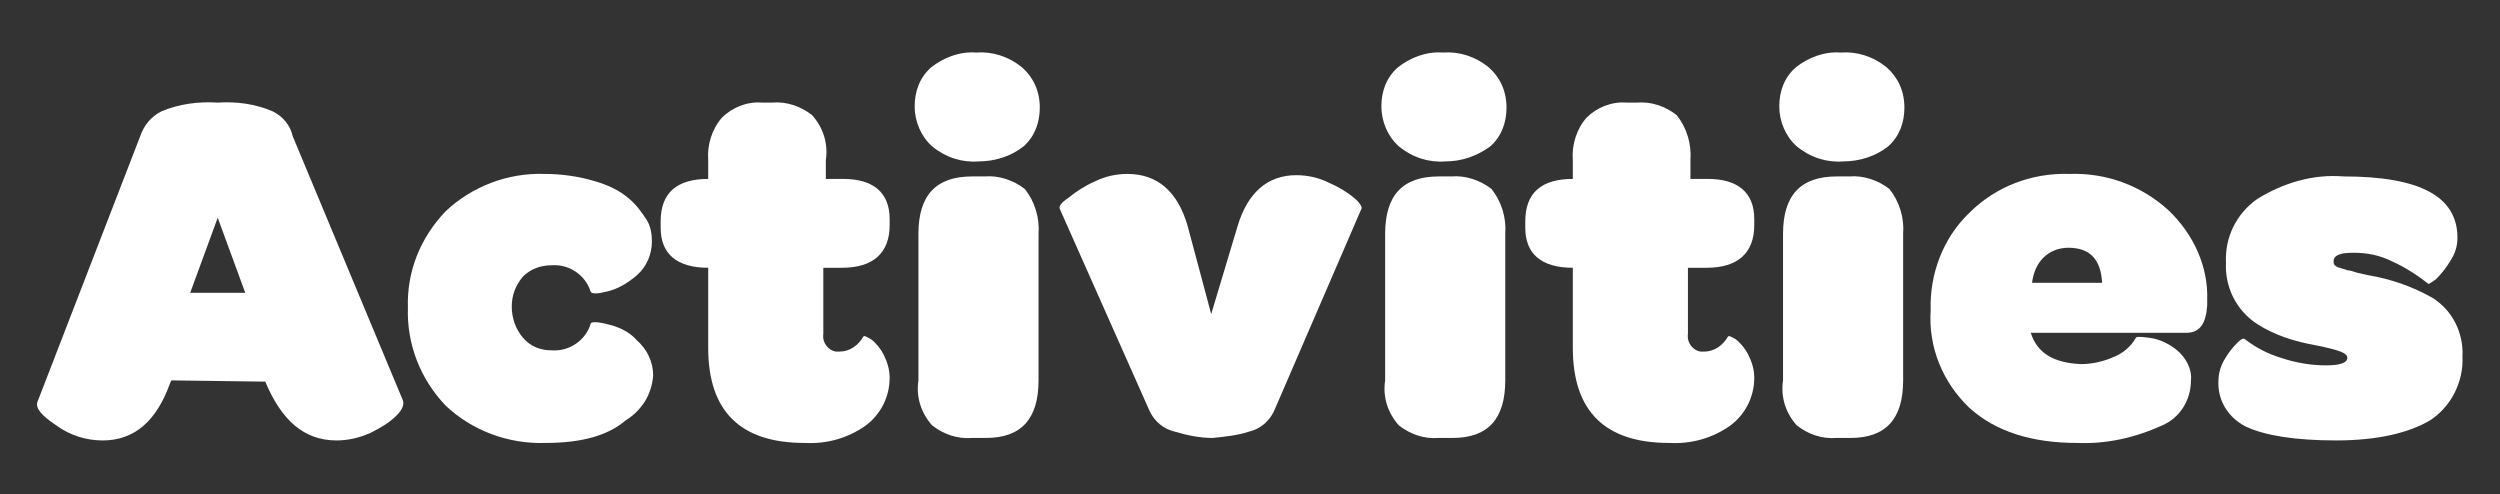<?xml version="1.0" encoding="utf-8"?>
<!-- Generator: Adobe Illustrator 24.0.3, SVG Export Plug-In . SVG Version: 6.00 Build 0)  -->
<svg version="1.1" id="Layer_1" xmlns="http://www.w3.org/2000/svg" xmlns:xlink="http://www.w3.org/1999/xlink" x="0px" y="0px"
	 viewBox="0 0 199.8 39.5" style="enable-background:new 0 0 199.8 39.5;" xml:space="preserve">
<rect x="0" y="0" width="199.8" height="39.5" fill="#333333" stroke="none"/>
<style type="text/css">
	.st0{fill:#FFFFFF;}
</style>
<title>h_activities</title>
<path class="st0" d="M21.2,30.5L21.2,30.5l-7.5-0.1l-0.1,0.2c-1.1,3.1-2.9,4.6-5.4,4.6c-1.3,0-2.6-0.4-3.7-1.2
	c-1.2-0.8-1.7-1.4-1.5-1.9l8.2-21.2c0.3-0.9,0.9-1.6,1.7-2c1.4-0.6,3-0.8,4.5-0.7c1.5-0.1,3,0.1,4.4,0.7c0.8,0.4,1.4,1.1,1.6,2
	L32.2,32c0.1,0.3,0,0.7-0.5,1.2c-0.6,0.6-1.3,1-2.1,1.4c-0.9,0.4-1.8,0.6-2.7,0.6C24.3,35.2,22.5,33.6,21.2,30.5z M17.4,17.4l-2.2,6
	h4.4L17.4,17.4z"/>
<path class="st0" d="M43.6,35.4c-3,0.1-5.9-1-8-3c-2-2.1-3.1-4.9-3-7.8c-0.1-2.9,1-5.6,3-7.7c2.1-2,5-3.1,7.9-3
	c1.4,0,2.8,0.2,4.1,0.6c1,0.3,1.9,0.7,2.7,1.4c0.6,0.5,1,1.1,1.4,1.7c0.3,0.5,0.4,1.1,0.4,1.7c0,1-0.4,2-1.2,2.7
	c-0.7,0.6-1.5,1.1-2.4,1.3c-0.8,0.2-1.2,0.2-1.3,0c-0.4-1.3-1.7-2.2-3.1-2.1c-0.9,0-1.7,0.3-2.3,0.9c-0.6,0.7-0.9,1.5-0.9,2.4
	c0,0.9,0.3,1.8,0.9,2.5c0.6,0.7,1.4,1,2.3,1c1.4,0.1,2.7-0.8,3.1-2.1c0-0.2,0.5-0.2,1.3,0c0.9,0.2,1.8,0.6,2.4,1.3
	c0.8,0.7,1.3,1.7,1.3,2.8c-0.1,1.5-0.9,2.8-2.2,3.6C48.6,34.8,46.5,35.4,43.6,35.4z"/>
<path class="st0" d="M64.3,35.4c-5.1,0-7.7-2.5-7.7-7.6v-6.4c-2.5,0-3.8-1.1-3.8-3.2v-0.5c0-2.3,1.3-3.4,3.8-3.4v-1.5
	c-0.1-1.2,0.3-2.5,1.1-3.4c0.8-0.8,2-1.3,3.2-1.2h0.8c1.2-0.1,2.3,0.3,3.2,1c0.9,1,1.3,2.3,1.1,3.6v1.5h1.4c2.4,0,3.7,1.1,3.7,3.2
	V18c0,2.2-1.3,3.4-3.8,3.4h-1.5v5.3c-0.1,0.7,0.4,1.3,1,1.4c0.1,0,0.2,0,0.3,0c0.8,0,1.5-0.5,1.9-1.2c0.1-0.1,0.2,0,0.6,0.2
	c0.4,0.3,0.8,0.8,1,1.2c0.3,0.6,0.5,1.2,0.5,1.9c0,1.5-0.7,2.9-1.9,3.8C67.8,35,66.1,35.5,64.3,35.4z"/>
<path class="st0" d="M78.2,12.9c-1.3,0.1-2.6-0.3-3.7-1.2c-0.9-0.8-1.4-2-1.4-3.2c0-1.2,0.4-2.3,1.3-3.1c1-0.8,2.3-1.3,3.6-1.2
	c1.3-0.1,2.6,0.3,3.7,1.2c0.9,0.8,1.4,1.9,1.4,3.2c0,1.2-0.4,2.3-1.3,3.1C80.8,12.5,79.5,12.9,78.2,12.9z M77.7,35
	c-1.2,0.1-2.3-0.3-3.2-1c-0.9-1-1.3-2.3-1.1-3.6V18.7c0-3.1,1.4-4.6,4.3-4.6h1c1.1-0.1,2.3,0.3,3.2,1c0.8,1,1.2,2.3,1.1,3.6v11.7
	c0,3.1-1.4,4.6-4.2,4.6L77.7,35z"/>
<path class="st0" d="M96.8,25.1l2.1-7c0.8-2.7,2.4-4.1,4.7-4.1c0.9,0,1.8,0.2,2.6,0.6c0.7,0.3,1.4,0.7,2,1.2
	c0.5,0.4,0.7,0.8,0.6,0.9l-7,16.2c-0.4,0.8-1.1,1.4-2,1.6c-0.9,0.3-1.9,0.4-2.9,0.5c-1,0-2-0.2-3-0.5c-0.9-0.2-1.6-0.8-2-1.6
	l-7.2-16.2c-0.1-0.2,0.1-0.5,0.7-0.9c0.6-0.5,1.4-1,2.1-1.3c0.8-0.4,1.7-0.6,2.6-0.6c2.4,0,4,1.4,4.8,4.1L96.8,25.1z"/>
<path class="st0" d="M115.5,12.9c-1.3,0.1-2.6-0.3-3.7-1.2c-0.9-0.8-1.4-2-1.4-3.2c0-1.2,0.4-2.3,1.3-3.1c1-0.8,2.3-1.3,3.6-1.2
	c1.3-0.1,2.6,0.3,3.7,1.2c0.9,0.8,1.4,1.9,1.4,3.2c0,1.2-0.4,2.3-1.3,3.1C118,12.5,116.8,12.9,115.5,12.9z M115,35
	c-1.2,0.1-2.3-0.3-3.2-1c-0.9-1-1.3-2.3-1.1-3.6V18.7c0-3.1,1.4-4.6,4.3-4.6h1c1.1-0.1,2.3,0.3,3.2,1c0.8,1,1.2,2.3,1.1,3.6v11.7
	c0,3.1-1.4,4.6-4.2,4.6L115,35z"/>
<path class="st0" d="M133.4,35.4c-5.1,0-7.7-2.5-7.7-7.6v-6.4c-2.5,0-3.8-1.1-3.8-3.2v-0.5c0-2.3,1.3-3.4,3.8-3.4v-1.5
	c-0.1-1.2,0.3-2.5,1.1-3.4c0.8-0.8,2-1.3,3.2-1.2h0.8c1.2-0.1,2.3,0.3,3.2,1c0.8,1,1.2,2.3,1.1,3.6v1.5h1.4c2.4,0,3.7,1.1,3.7,3.2
	V18c0,2.2-1.3,3.4-3.8,3.4h-1.5v5.3c-0.1,0.7,0.4,1.3,1,1.4c0.1,0,0.2,0,0.3,0c0.8,0,1.5-0.5,1.9-1.2c0.1-0.1,0.2,0,0.6,0.2
	c0.4,0.3,0.8,0.8,1,1.2c0.3,0.6,0.5,1.2,0.5,1.9c0,1.5-0.7,2.9-1.9,3.8C136.9,35,135.2,35.5,133.4,35.4z"/>
<path class="st0" d="M147.3,12.9c-1.3,0.1-2.6-0.3-3.7-1.2c-0.9-0.8-1.4-2-1.4-3.2c0-1.2,0.4-2.3,1.3-3.1c1-0.8,2.3-1.3,3.6-1.2
	c1.3-0.1,2.6,0.3,3.7,1.2c0.9,0.8,1.4,1.9,1.4,3.2c0,1.2-0.4,2.3-1.3,3.1C149.9,12.5,148.6,12.9,147.3,12.9z M146.8,35
	c-1.2,0.1-2.3-0.3-3.2-1c-0.9-1-1.3-2.3-1.1-3.6V18.7c0-3.1,1.4-4.6,4.3-4.6h1c1.1-0.1,2.3,0.3,3.2,1c0.8,1,1.2,2.3,1.1,3.6v11.7
	c0,3.1-1.4,4.6-4.2,4.6L146.8,35z"/>
<path class="st0" d="M166,35.4c-3.6,0-6.5-0.9-8.6-2.8c-2.1-2-3.3-4.8-3.1-7.8c-0.1-2.9,1-5.8,3.1-7.8c2.1-2.1,5-3.2,8-3.1
	c2.9-0.1,5.7,0.9,7.9,2.9c2,1.9,3.2,4.5,3.1,7.2v0.4c-0.1,1.5-0.6,2.2-1.7,2.2h-12.4c0.5,1.6,1.8,2.4,4,2.5c0.9,0,1.8-0.2,2.7-0.6
	c0.7-0.3,1.3-0.8,1.7-1.5c0-0.1,0.4-0.1,1.1,0c0.8,0.1,1.6,0.5,2.2,1c0.7,0.6,1.2,1.5,1.1,2.4c0,1.6-0.9,3-2.3,3.6
	C170.6,35,168.3,35.5,166,35.4z M165.3,19.8c-0.8,0-1.5,0.3-2,0.8c-0.5,0.5-0.8,1.2-0.9,2h5.6C167.9,20.7,167,19.8,165.3,19.8
	L165.3,19.8z"/>
<path class="st0" d="M186.7,35.2c-3.3,0-5.7-0.4-7.2-1.1c-1.4-0.7-2.3-2.1-2.2-3.7c0-0.6,0.2-1.2,0.5-1.7c0.3-0.5,0.6-0.9,1-1.3
	c0.3-0.3,0.5-0.4,0.6-0.3c0.9,0.7,1.9,1.2,2.9,1.5c1.2,0.4,2.4,0.6,3.6,0.6c1.1,0,1.7-0.2,1.7-0.6s-0.7-0.6-2-0.9l-0.5-0.1
	c-1.7-0.3-3.3-0.8-4.7-1.7c-1.7-1.1-2.6-3-2.5-4.9c-0.1-2,0.8-3.9,2.5-5.1c2.1-1.3,4.5-2,6.9-1.8c6.1,0,9.1,1.6,9.1,4.9
	c0,0.7-0.2,1.3-0.6,1.9c-0.3,0.5-0.7,1-1.1,1.4c-0.4,0.3-0.6,0.4-0.6,0.4c-0.9-0.7-1.8-1.3-2.9-1.8c-1-0.5-2-0.7-3.1-0.7
	c-1.1,0-1.6,0.2-1.6,0.7c0,0.1,0,0.2,0.1,0.3c0.1,0.1,0.3,0.2,0.4,0.2c0.2,0.1,0.4,0.1,0.6,0.2c0.2,0,0.5,0.1,0.8,0.2l0.9,0.2
	c1.8,0.3,3.5,0.9,5.1,1.8c1.6,1,2.5,2.8,2.4,4.7c0.1,2-0.9,4-2.6,5.1C192.5,34.6,190,35.2,186.7,35.2z"/>
</svg>
